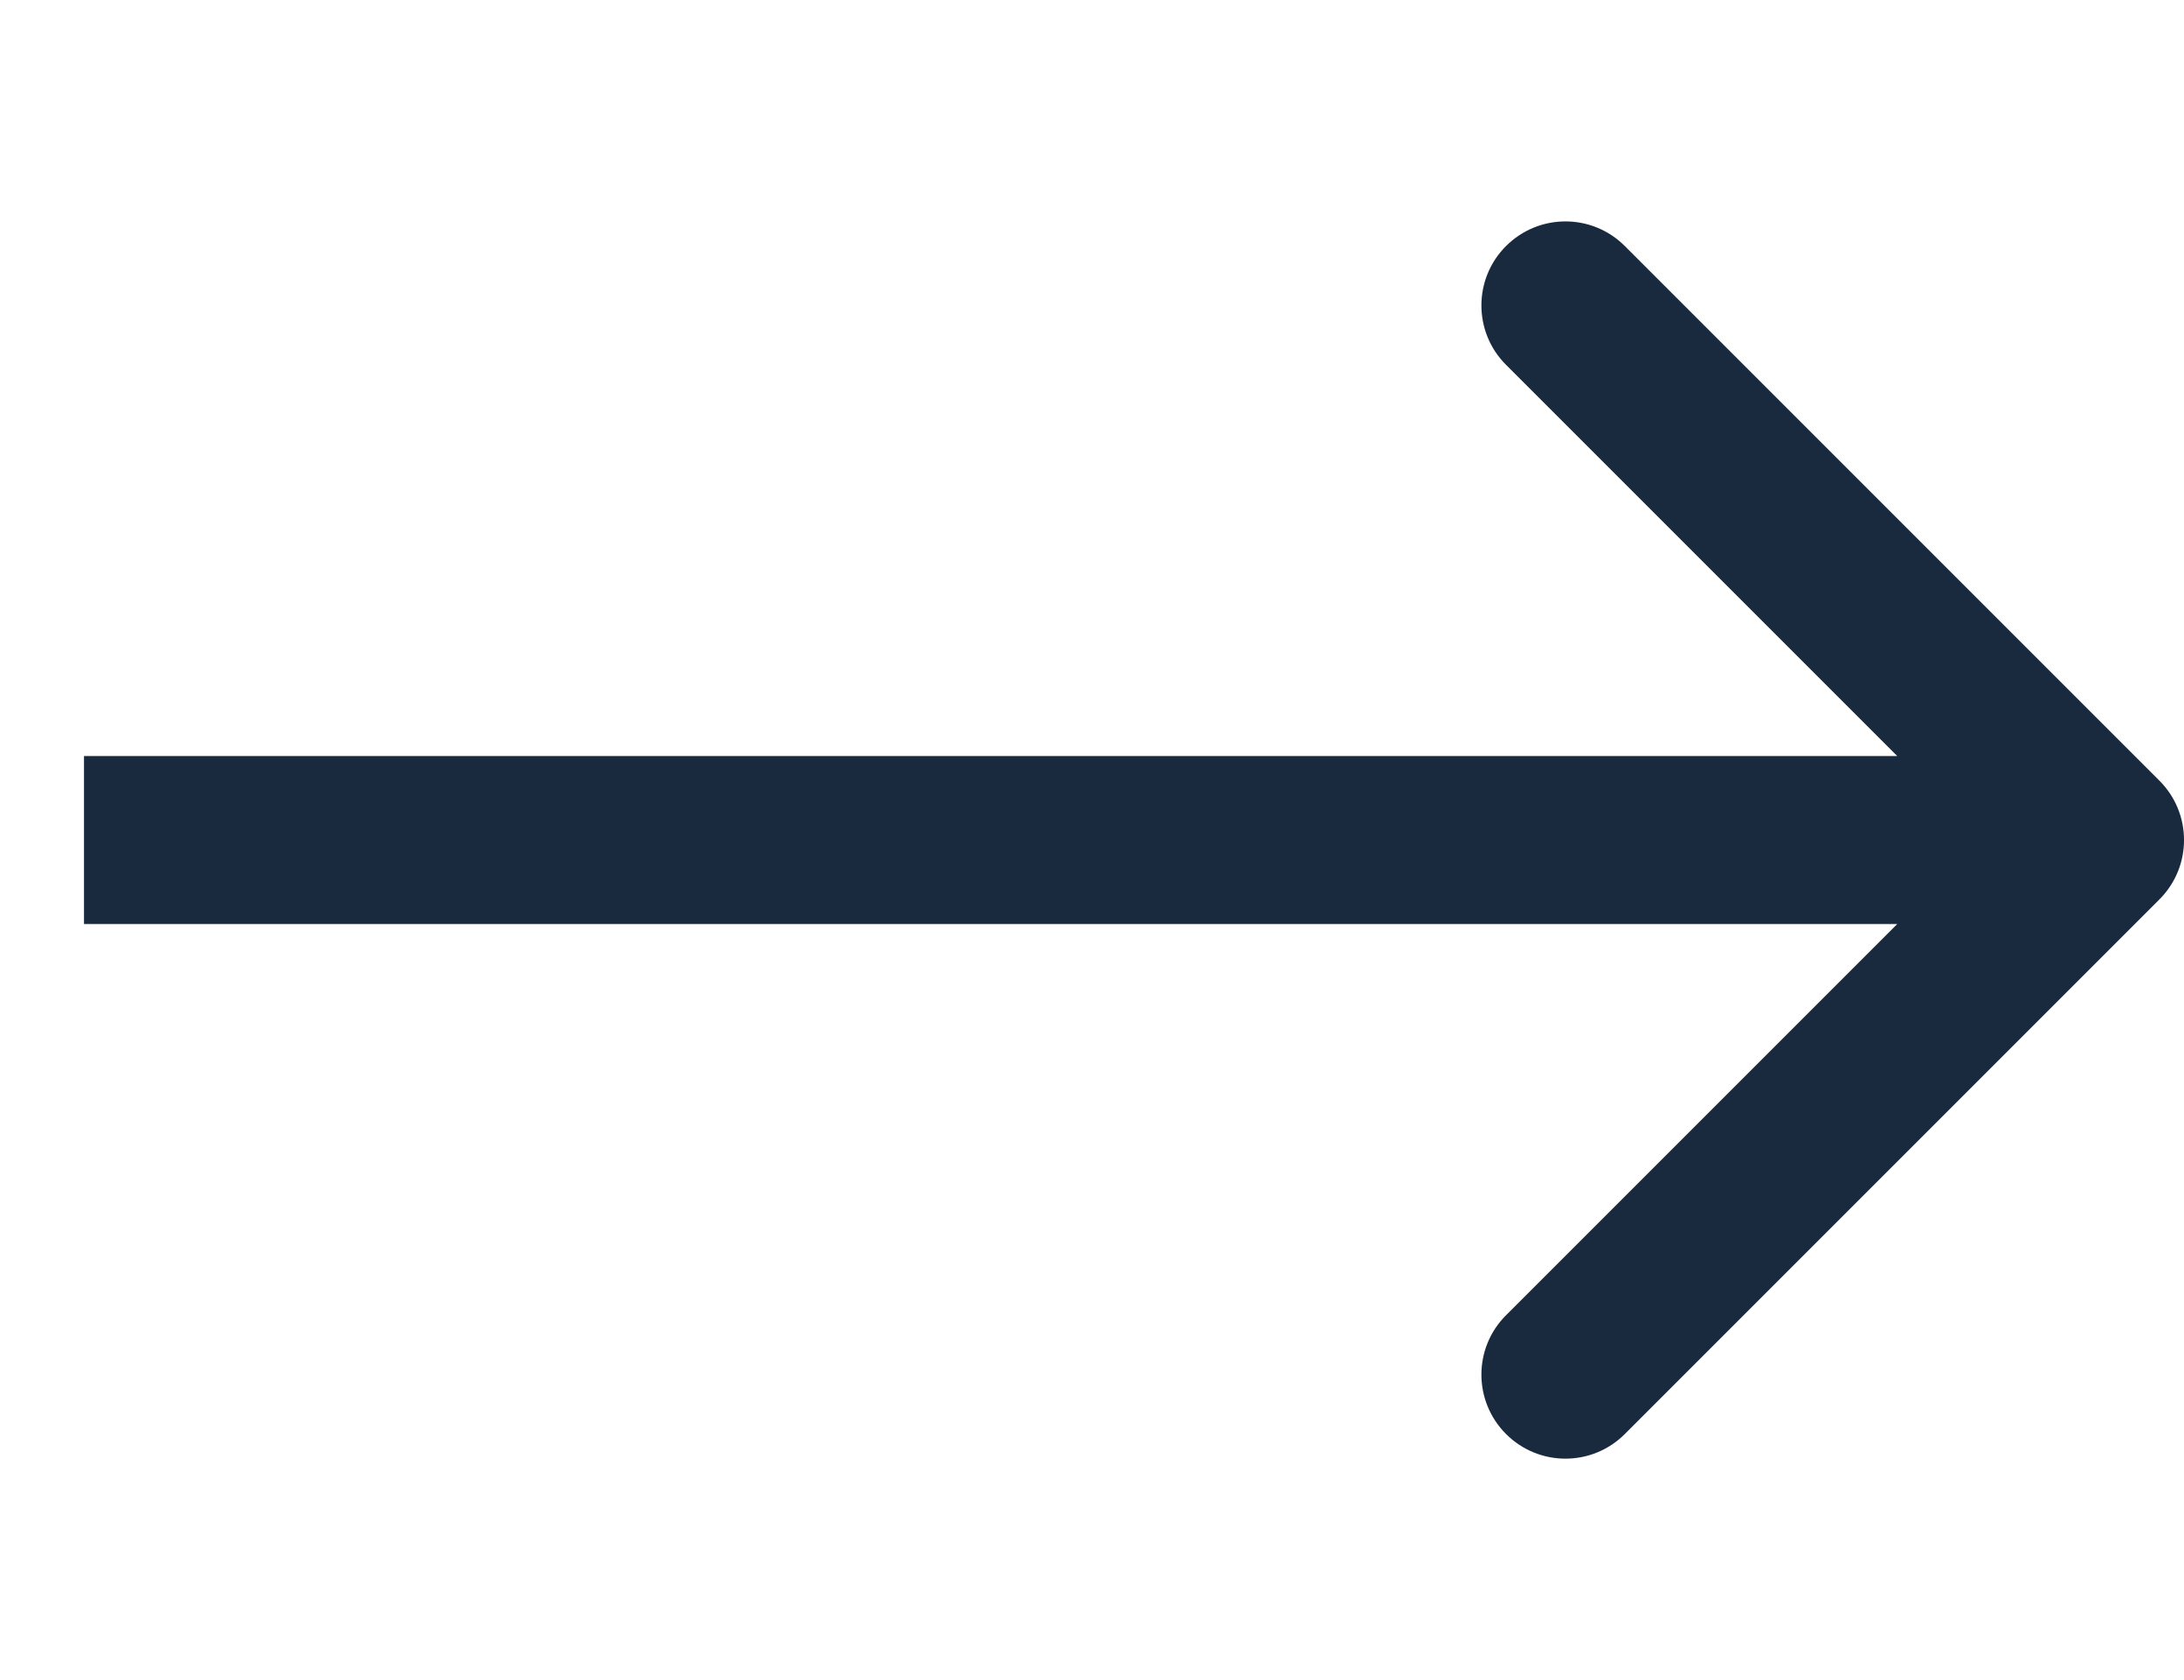 <svg width="26" height="20" viewBox="0 0 26 20" fill="none" xmlns="http://www.w3.org/2000/svg">
<path d="M25.707 10.707C26.098 10.317 26.098 9.683 25.707 9.293L19.343 2.929C18.953 2.538 18.32 2.538 17.929 2.929C17.538 3.319 17.538 3.953 17.929 4.343L23.586 10L17.929 15.657C17.538 16.047 17.538 16.68 17.929 17.071C18.32 17.462 18.953 17.462 19.343 17.071L25.707 10.707ZM1 11H25V9H1V11Z" fill="#192A3E"/>
</svg>
